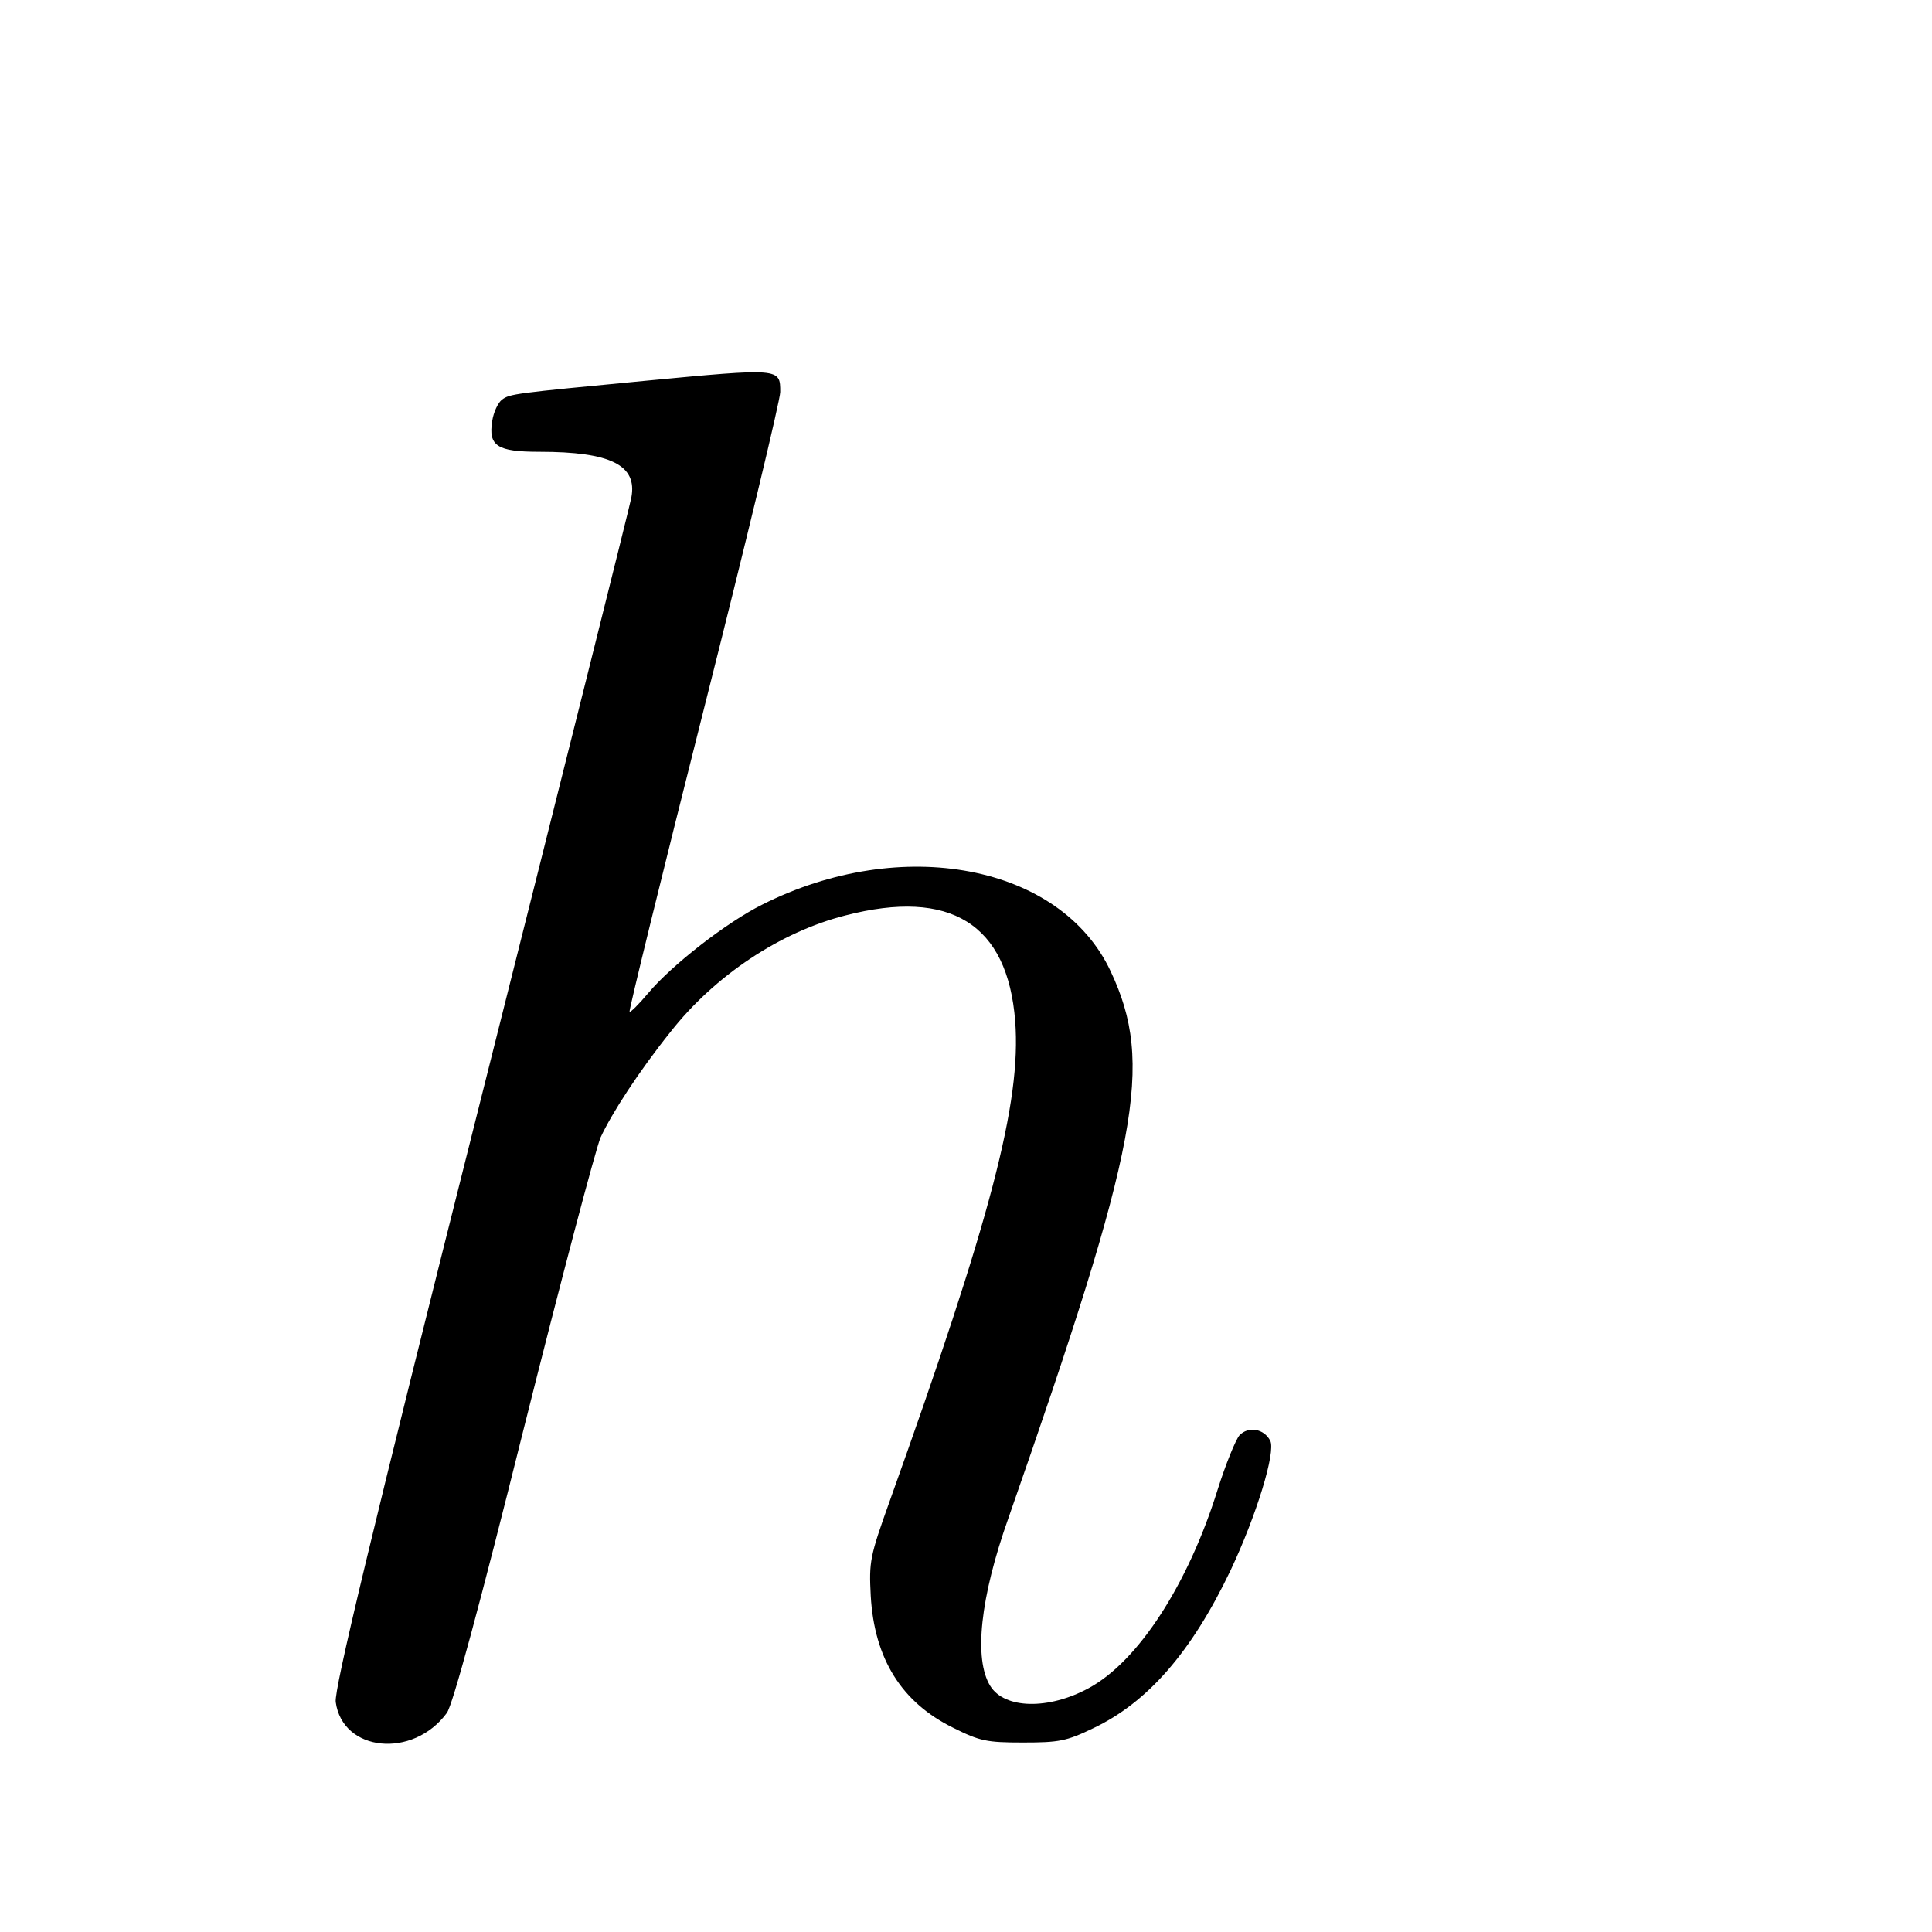 <?xml version="1.0" standalone="no"?>
<!DOCTYPE svg PUBLIC "-//W3C//DTD SVG 20010904//EN"
 "http://www.w3.org/TR/2001/REC-SVG-20010904/DTD/svg10.dtd">
<svg version="1.0" xmlns="http://www.w3.org/2000/svg"
 width="13pt" height="13pt" viewBox="0 0 13 13"
 preserveAspectRatio="xMidYMid meet">
<g transform="translate(0,13) scale(0.003,-0.003)"
fill="#000000" stroke="none">
<path d="M1445 3479 c-293 -28 -301 -29 -319 -42 -9 -7 -19 -28 -22 -48 -9
-56 11 -69 106 -69 160 0 220 -30 206 -103 -3 -17 -155 -624 -337 -1347 -252
-1001 -329 -1324 -326 -1354 15 -112 173 -128 249 -25 13 16 75 246 172 635
84 335 162 630 173 656 25 54 85 147 157 237 99 126 246 224 392 261 236 61
364 -19 381 -237 14 -183 -55 -444 -282 -1078 -44 -123 -46 -134 -42 -211 8
-141 69 -239 185 -296 60 -30 75 -33 157 -33 80 0 97 3 157 32 122 58 220 170
308 354 58 123 102 266 89 291 -14 27 -49 33 -69 12 -9 -11 -31 -65 -49 -122
-66 -212 -178 -385 -289 -445 -90 -49 -189 -47 -221 5 -37 60 -23 197 41 377
293 838 327 1018 229 1226 -112 239 -469 307 -782 149 -80 -40 -202 -135 -255
-198 -21 -25 -40 -44 -42 -42 -2 2 73 308 167 680 94 372 171 692 171 710 0
54 1 54 -305 25z"/>
</g>
</svg>
